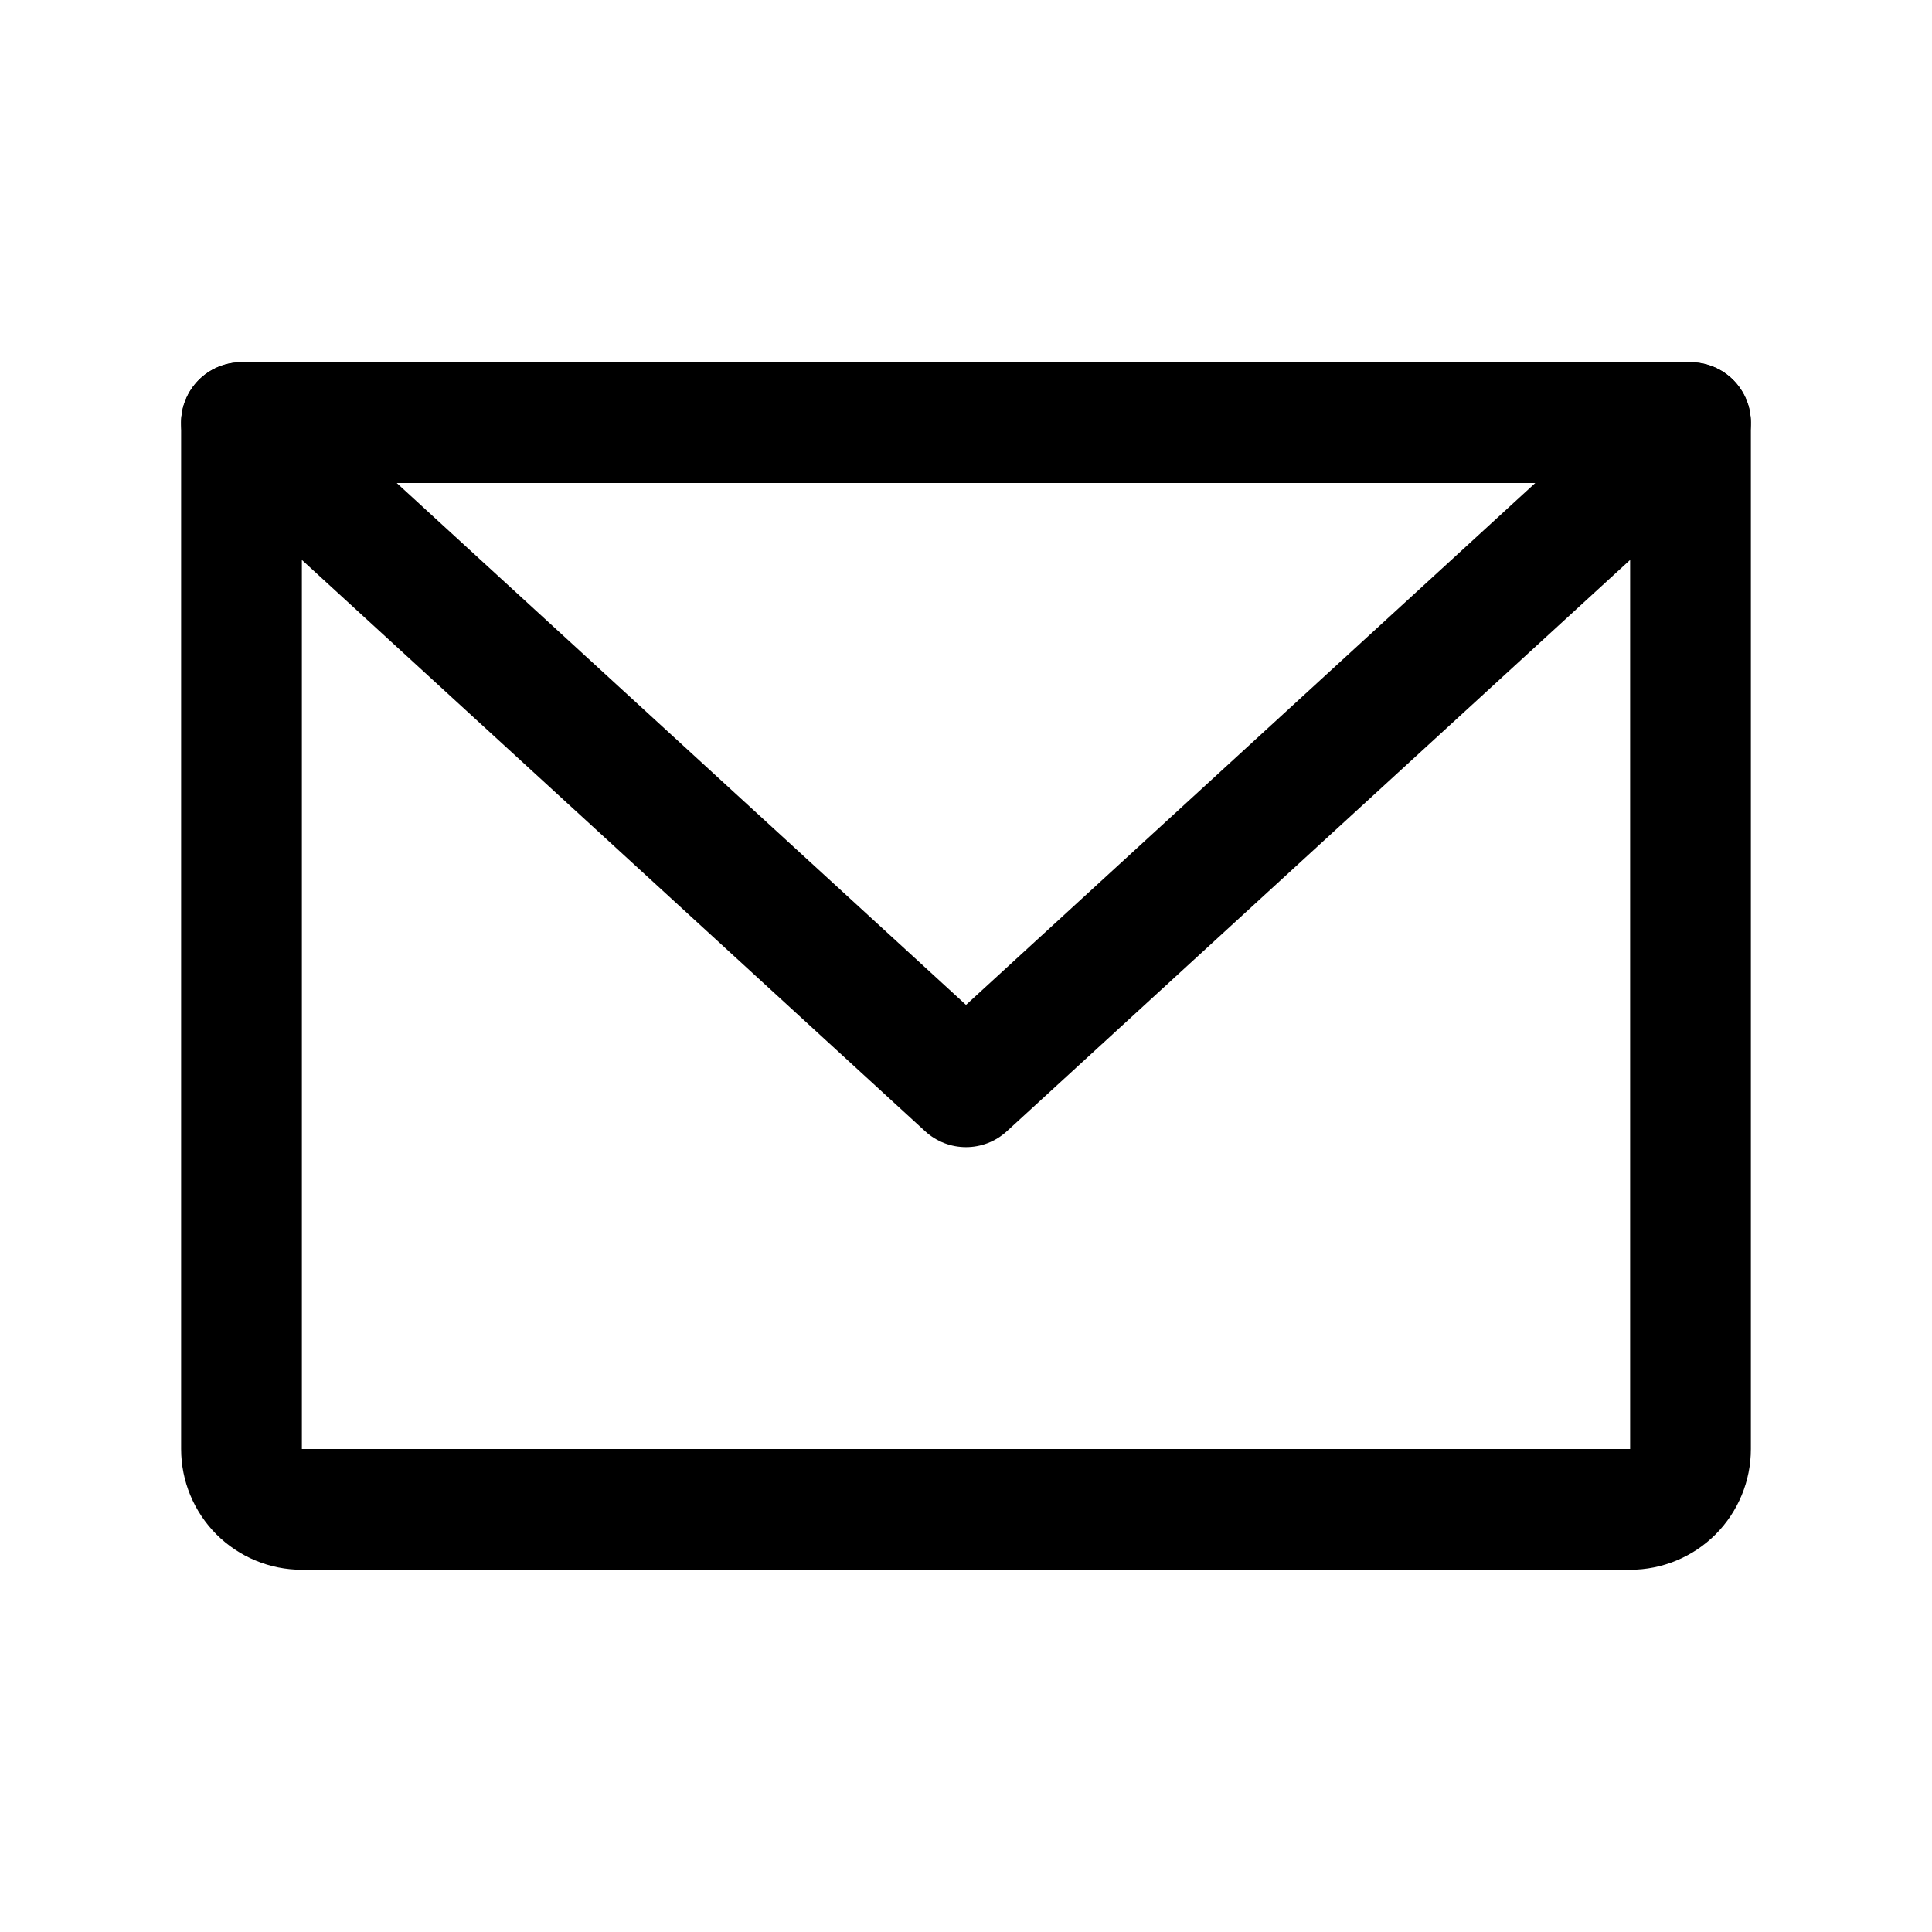 <svg width="24" height="24" viewBox="0 0 24 24" fill="none" xmlns="http://www.w3.org/2000/svg">
<path fill-rule="evenodd" clip-rule="evenodd" d="M2.25 5.25C2.25 4.836 2.586 4.5 3 4.5H21C21.414 4.5 21.75 4.836 21.75 5.25V18C21.75 18.398 21.592 18.779 21.311 19.061C21.029 19.342 20.648 19.5 20.25 19.5H3.75C3.352 19.5 2.971 19.342 2.689 19.061C2.408 18.779 2.25 18.398 2.25 18V5.25ZM3.75 6V18H20.25V6H3.75Z" fill="black"/>
<path fill-rule="evenodd" clip-rule="evenodd" d="M2.447 4.743C2.727 4.438 3.201 4.417 3.507 4.697L12 12.483L20.493 4.697C20.799 4.417 21.273 4.438 21.553 4.743C21.833 5.049 21.812 5.523 21.507 5.803L12.507 14.053C12.22 14.316 11.78 14.316 11.493 14.053L2.493 5.803C2.188 5.523 2.167 5.049 2.447 4.743Z" fill="black"/>
</svg>
